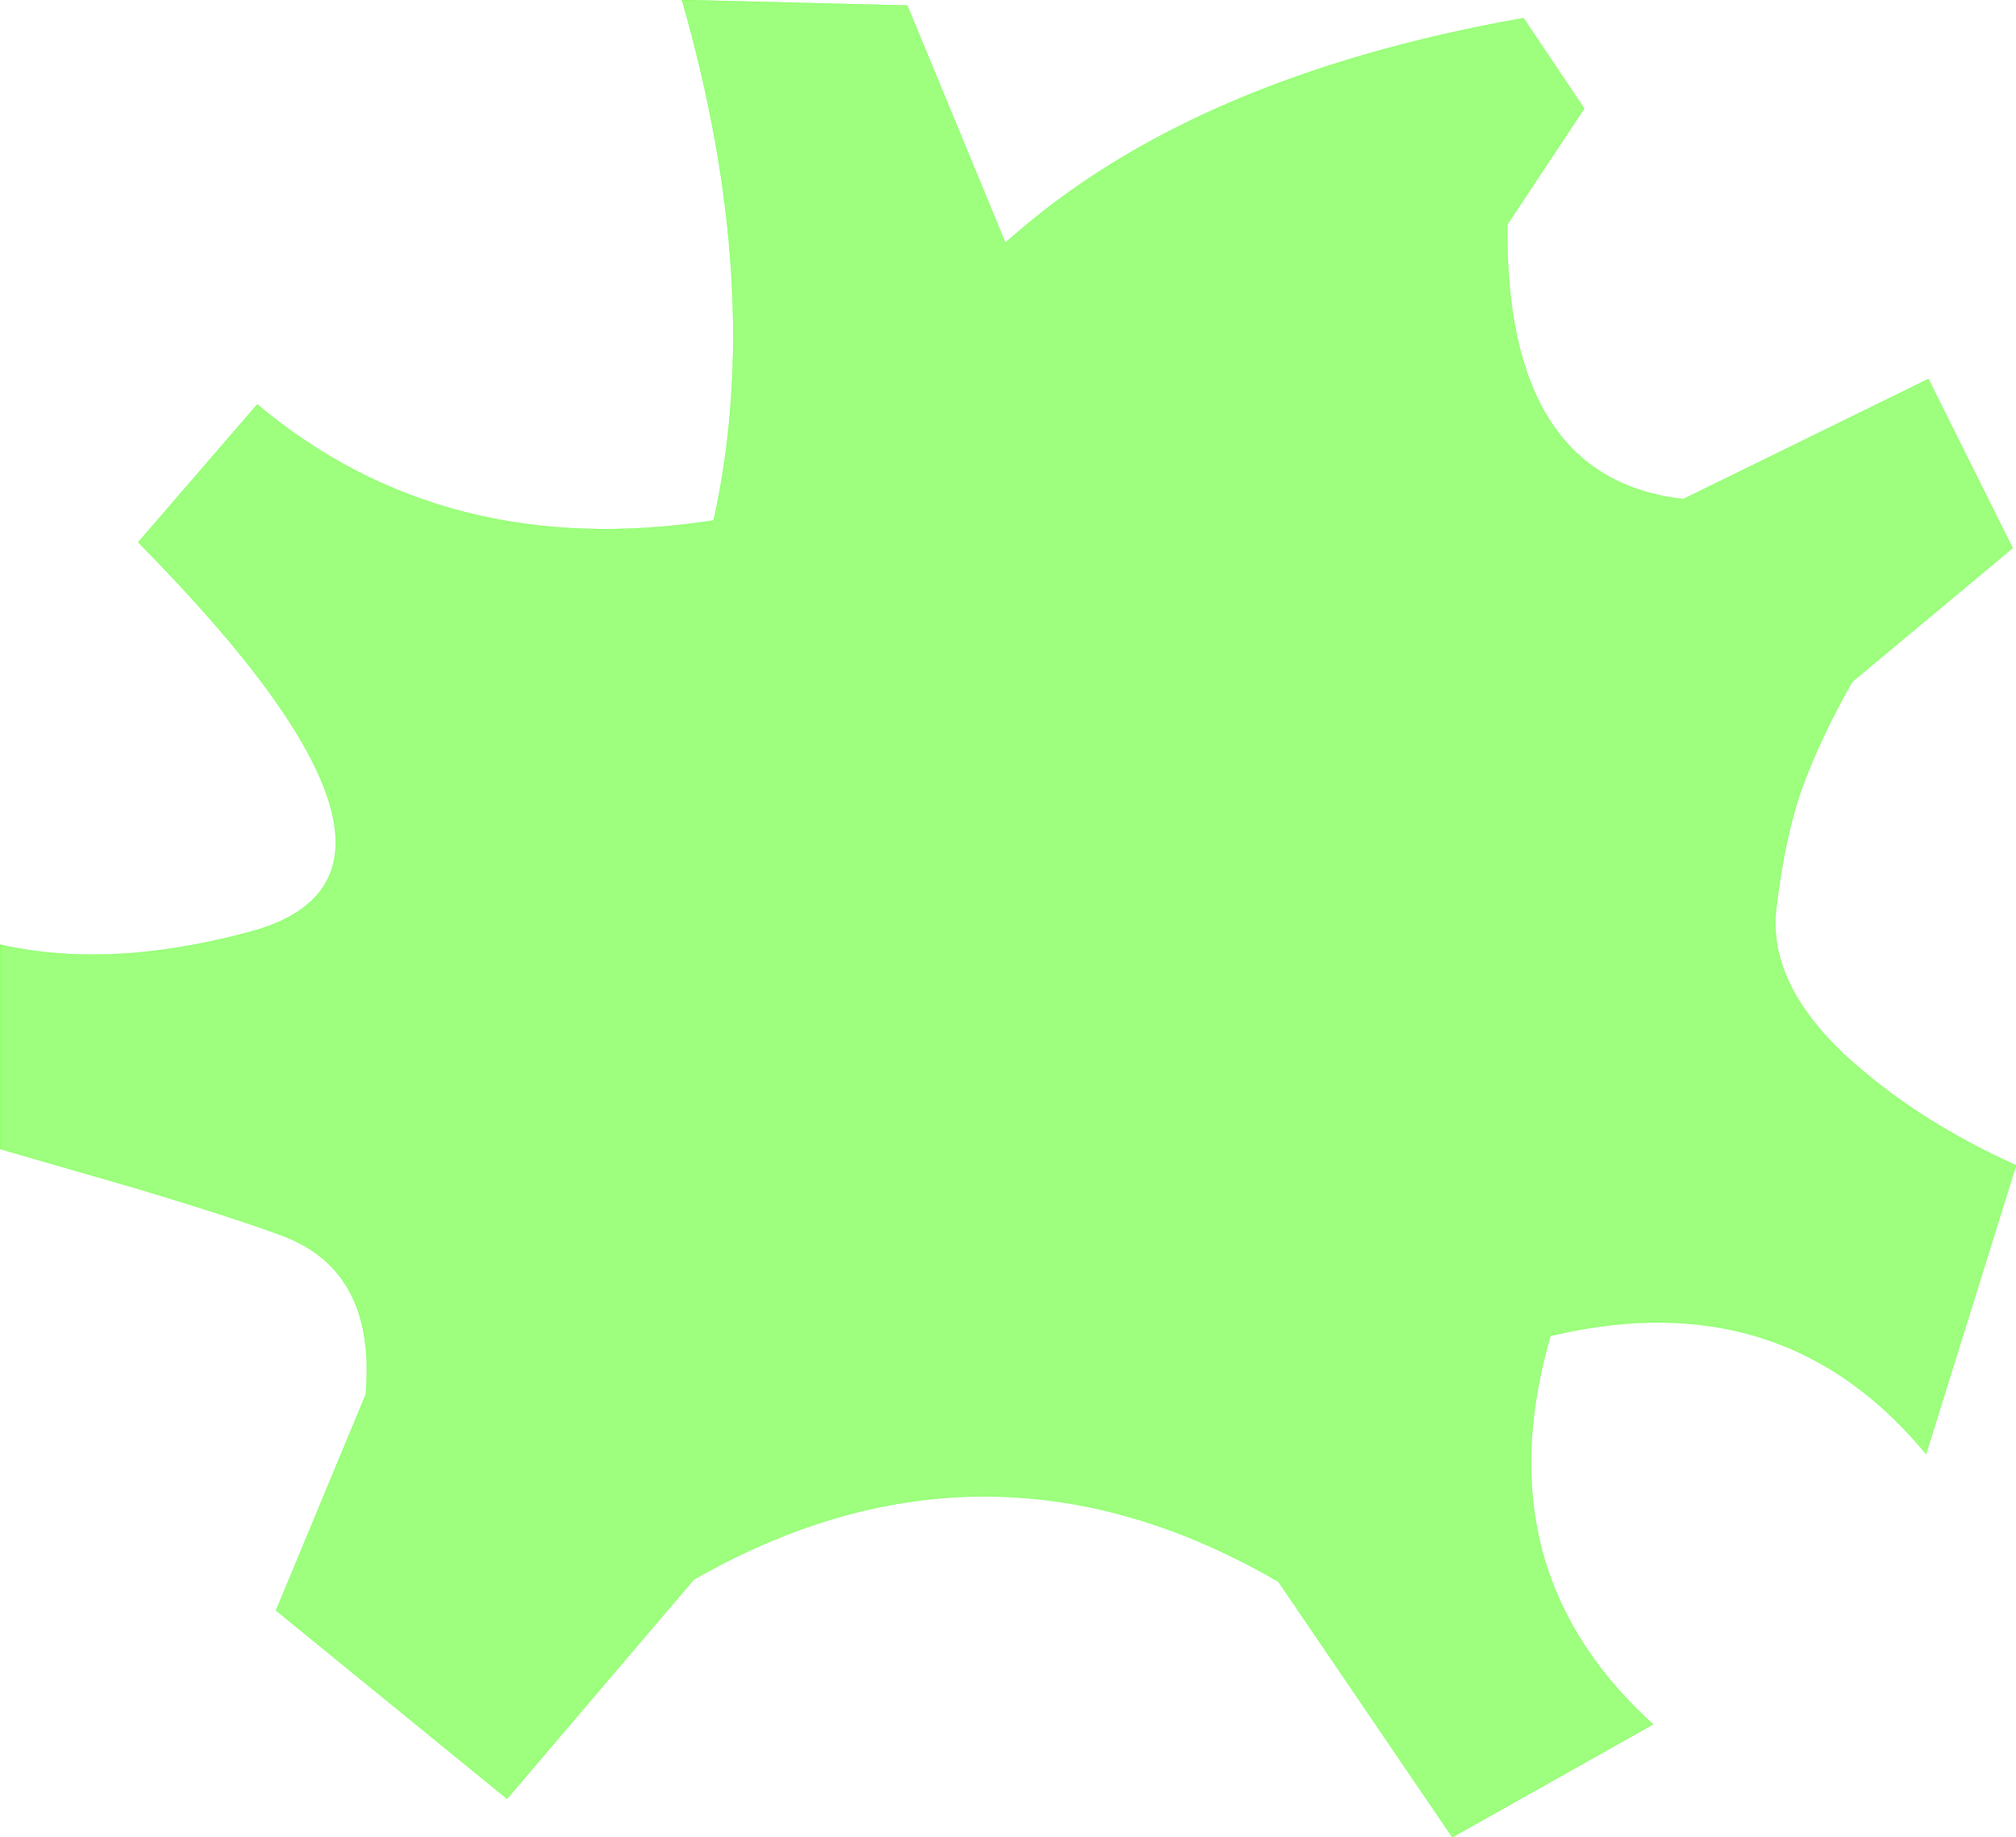 <?xml version="1.0" encoding="UTF-8" standalone="no"?>
<svg xmlns:xlink="http://www.w3.org/1999/xlink" height="429.9px" width="471.75px" xmlns="http://www.w3.org/2000/svg">
  <g transform="matrix(1.0, 0.0, 0.0, 1.0, -56.9, -73.85)">
    <path d="M409.6 126.4 Q408.95 185.95 450.8 190.65 L508.15 162.55 527.85 202.1 490.3 233.4 Q483.05 246.15 478.8 257.65 474.6 269.1 472.55 286.3 470.45 303.45 488.25 320.4 504.9 335.85 528.65 346.55 L507.6 414.05 Q493.4 396.9 475.55 389.3 451.05 378.95 419.7 386.45 407.45 428.7 428.3 459.75 434.55 469.05 443.7 477.35 L396.75 503.75 356.05 443.95 Q325.5 426.2 294.9 424.25 257.1 421.8 219.25 443.45 L175.55 494.75 121.5 450.7 142.5 400.15 Q145.0 371.25 123.0 363.0 112.0 358.9 89.25 352.05 L56.9 342.7 56.9 294.9 Q71.85 298.3 89.25 296.75 101.7 295.6 115.45 291.9 165.9 278.25 89.25 200.75 L117.1 168.5 Q161.05 205.35 223.9 195.65 235.9 141.6 216.5 73.85 L269.2 75.15 292.15 130.65 294.9 128.3 Q326.5 101.0 376.55 86.55 393.85 81.55 413.4 78.1 L427.6 99.25 409.6 126.4" fill="#40ff00" fill-opacity="0.51" fill-rule="evenodd" stroke="none"/>
    <path d="M409.6 126.4 Q408.95 185.95 450.8 190.65 L508.15 162.55 527.85 202.1 490.3 233.4 Q483.05 246.15 478.8 257.65 474.6 269.1 472.55 286.3 470.45 303.45 488.25 320.4 504.9 335.85 528.65 346.55 L507.6 414.05 Q493.4 396.9 475.55 389.3 451.05 378.95 419.7 386.45 407.45 428.7 428.3 459.75 434.55 469.05 443.7 477.35 L396.75 503.75 356.05 443.95 Q325.5 426.2 294.9 424.25 257.1 421.8 219.25 443.45 L175.55 494.75 121.5 450.7 142.5 400.15 Q145.0 371.25 123.0 363.0 112.0 358.9 89.25 352.05 L56.9 342.7 56.9 294.9 Q71.85 298.3 89.25 296.75 101.7 295.6 115.45 291.9 165.9 278.25 89.25 200.75 L117.1 168.5 Q161.05 205.35 223.9 195.65 235.9 141.6 216.5 73.85 L269.2 75.15 292.15 130.65 294.9 128.3 Q326.5 101.0 376.55 86.55 393.85 81.55 413.4 78.1 L427.6 99.25 409.6 126.4 Z" fill="none" stroke="#33ff00" stroke-linecap="round" stroke-linejoin="round" stroke-width="0.05"/>
  </g>
</svg>
